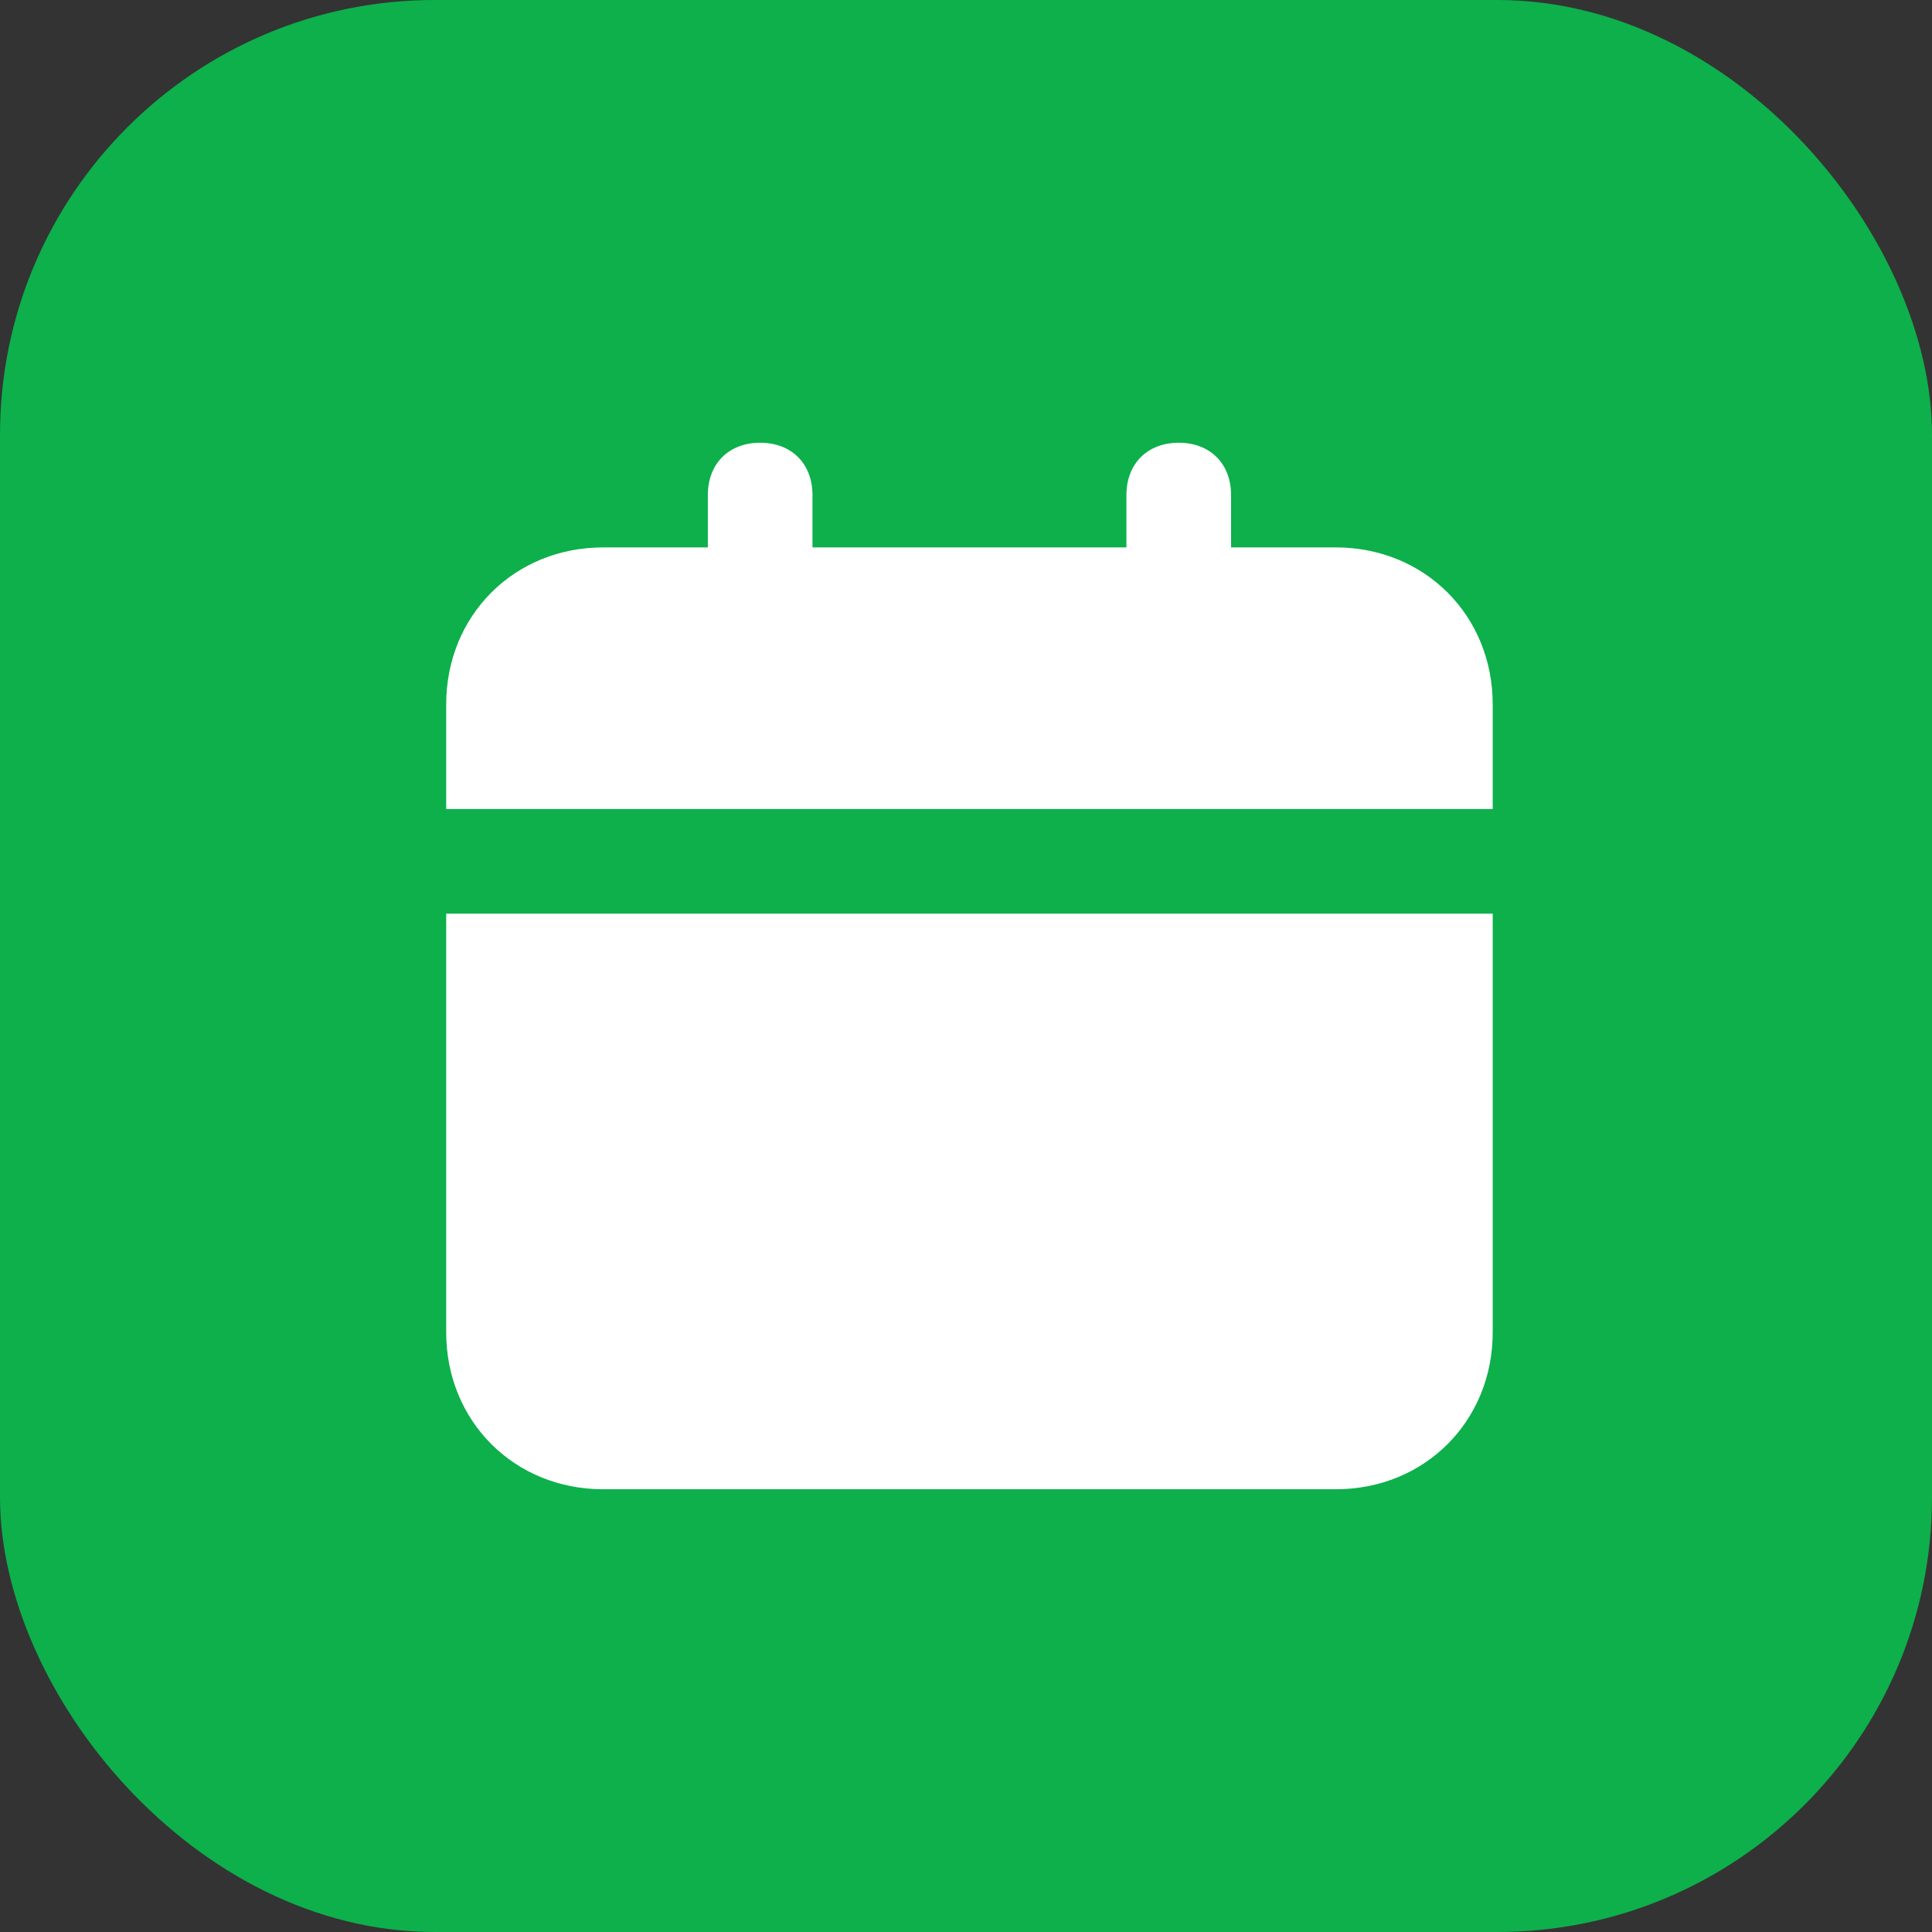 <svg width="80" height="80" viewBox="0 0 80 80" fill="none" xmlns="http://www.w3.org/2000/svg">
<rect x="0" y="0" width="80" height="80" fill="#333333" stroke="none"/>
<rect width="80" height="80" rx="18" fill="#0DB04B"/>
<path d="M61.81 55.167C61.81 58.85 58.993 61.667 55.31 61.667H24.976C21.293 61.667 18.476 58.85 18.476 55.167V37.833H61.81V55.167ZM24.976 22.667H29.31V20.5C29.31 19.2 30.176 18.333 31.476 18.333C32.776 18.333 33.643 19.2 33.643 20.5V22.667H46.643V20.5C46.643 19.2 47.51 18.333 48.81 18.333C50.11 18.333 50.976 19.2 50.976 20.5V22.667H55.31C58.993 22.667 61.81 25.483 61.81 29.167V33.5H18.476V29.167C18.476 25.483 21.293 22.667 24.976 22.667Z" fill="white"/>
</svg>
